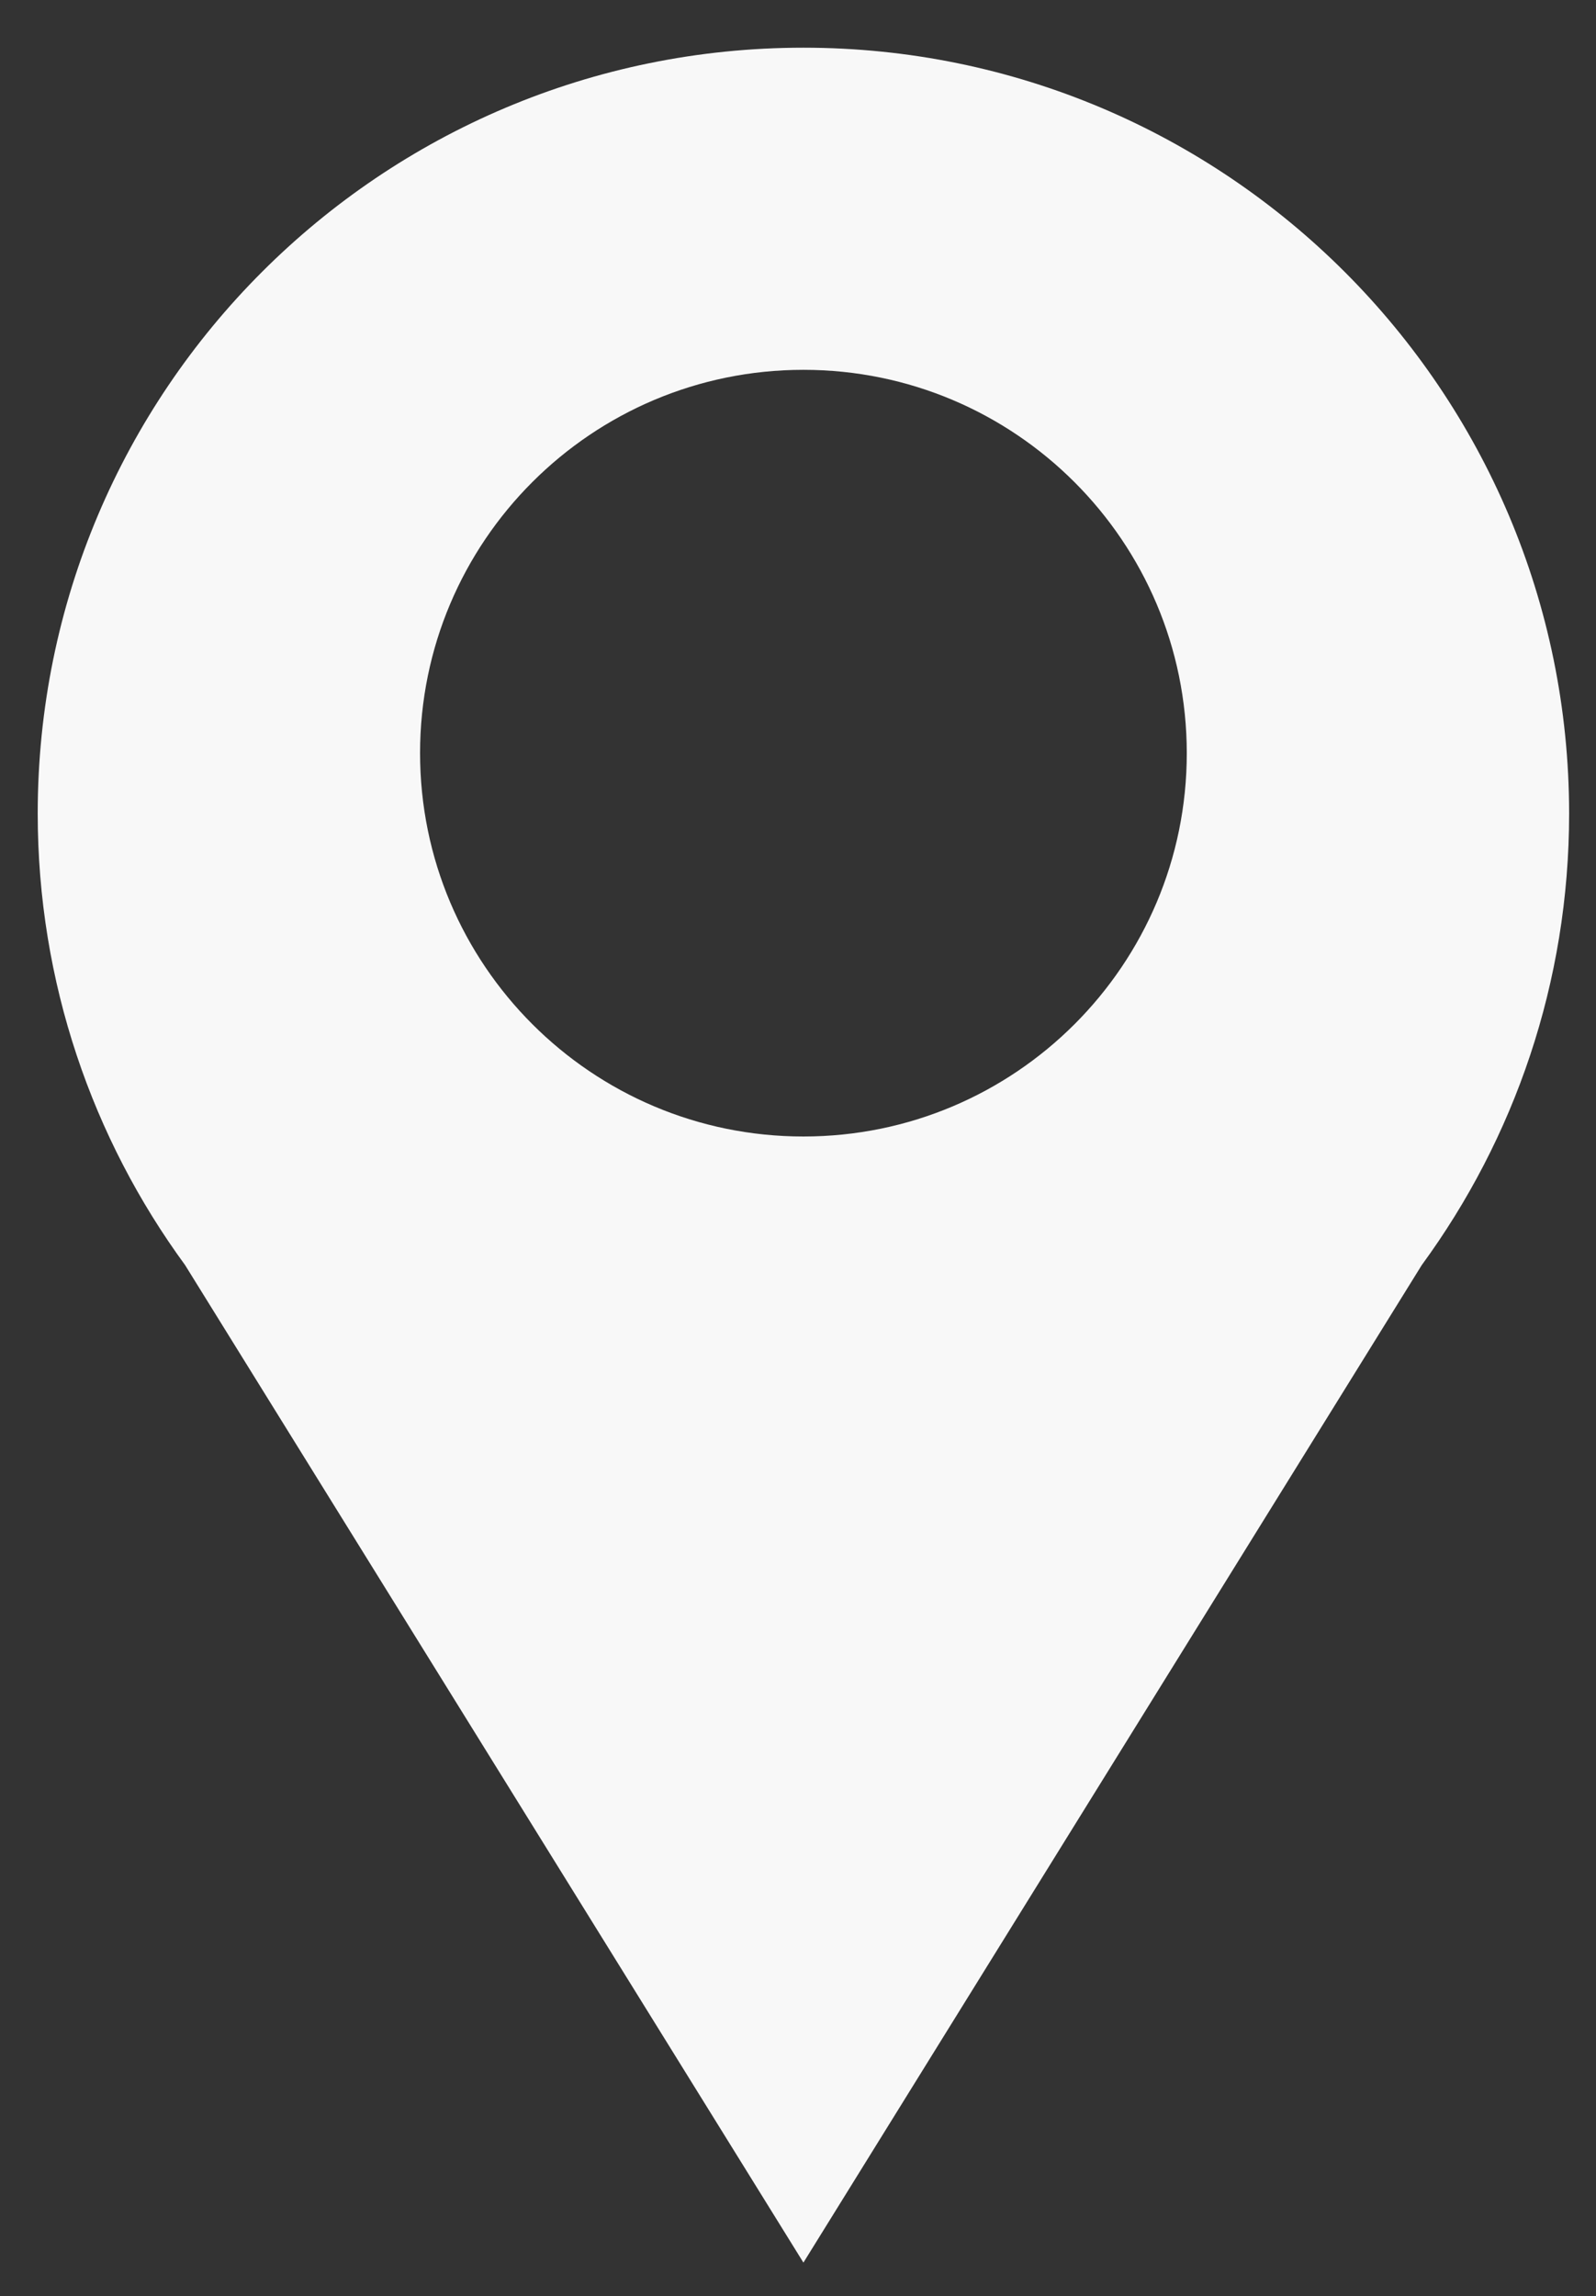 <?xml version="1.0" encoding="utf-8"?>
<!-- Generator: Adobe Illustrator 25.0.1, SVG Export Plug-In . SVG Version: 6.00 Build 0)  -->
<svg version="1.1" id="Calque_1" xmlns="http://www.w3.org/2000/svg" xmlns:xlink="http://www.w3.org/1999/xlink" x="0px" y="0px"
	 viewBox="0 0 1104.5 1588.7" style="enable-background:new 0 0 1104.5 1588.7;" xml:space="preserve">
<rect x="0" y="0" width="1104.5" height="1588.7" fill="#333333" stroke="none"/>
<style type="text/css">
	.st0{fill:#F8F8F8;}
</style>
<path class="st0" d="M556,33C263.3,33,26.1,270.2,26.1,562.9c0,116.9,37.9,224.9,102,312.5L556,1565.6l427.9-690.2
	c64.1-87.6,102-195.6,102-312.5C1085.8,270.2,848.6,33,556,33L556,33z M556,786.4c-146.5,0-265.3-118.8-265.3-265.3
	S409.5,255.9,556,255.9s265.3,118.8,265.3,265.3S702.5,786.4,556,786.4z"/>
</svg>
